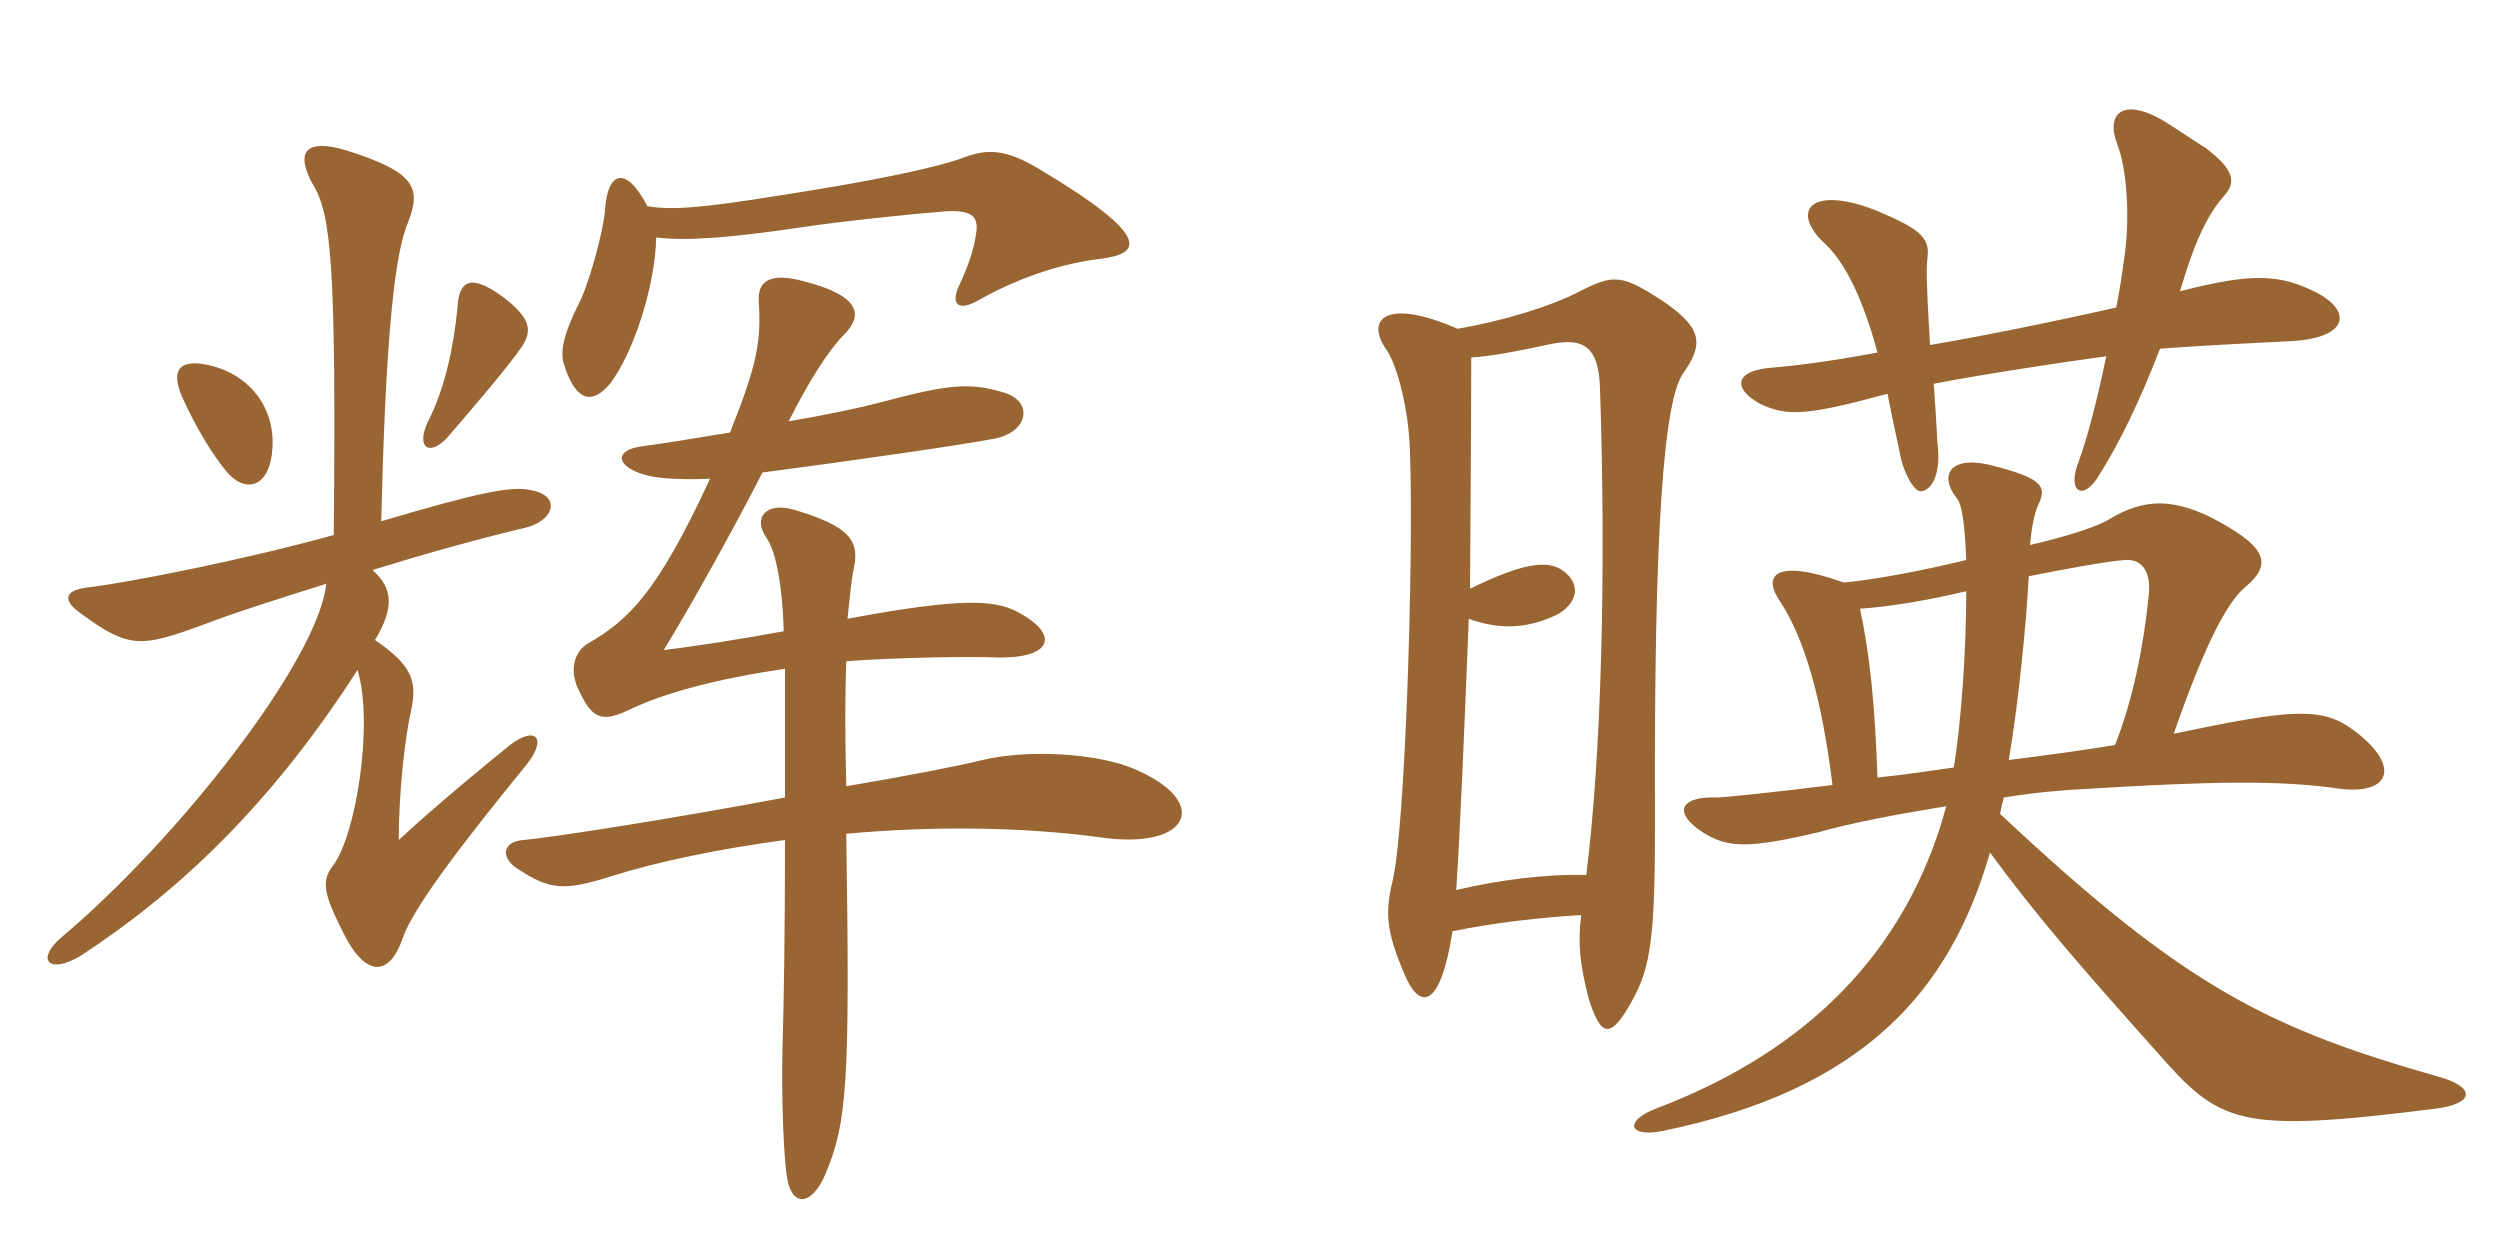 <svg xmlns="http://www.w3.org/2000/svg" xmlns:xlink="http://www.w3.org/1999/xlink" width="300" height="150"><path fill="#996633" padding="10" d="M132.15 31.05C136.65 30.45 138.75 28.65 124.65 20.25C120.60 17.85 118.50 17.85 115.65 18.90C112.95 19.95 105.60 21.60 93.90 23.40C83.70 25.05 80.55 25.20 77.70 24.75C75 19.65 72.90 20.70 72.60 25.20C72.45 27.60 70.65 34.20 69.45 36.45C67.65 40.05 67.20 42.15 67.65 43.65C69 48 70.95 48.75 73.20 46.05C76.05 42.30 78.60 34.35 78.75 28.50C82.50 28.95 87.90 28.50 96 27.30C100.95 26.55 109.65 25.65 113.55 25.35C116.55 25.20 117.45 25.95 117.15 27.90C116.85 30.15 116.10 32.10 115.05 34.35C114.15 36.30 114.75 37.65 117.75 35.85C122.85 33 128.10 31.50 132.15 31.05ZM62.55 41.70C63.90 39.75 63.75 38.25 60.45 35.70C56.40 32.70 55.05 33.75 54.90 36.90C54.45 41.55 53.40 46.65 51.30 50.70C49.95 53.70 51.45 54.75 53.55 52.65C57.30 48.30 60.90 44.10 62.55 41.70ZM32.70 53.70C33 48.45 29.40 44.40 24.15 43.65C21.60 43.35 20.55 44.40 21.75 47.40C23.55 51.45 25.65 54.75 27.15 56.55C29.40 59.25 32.40 58.65 32.70 53.70ZM63.60 58.80C61.35 58.35 57.90 58.95 45.75 62.55C46.20 43.50 47.10 31.20 48.90 26.85C50.55 22.65 50.10 20.70 41.40 18C36.75 16.65 35.40 18.15 37.50 22.05C39.75 25.65 40.35 31.65 40.05 64.20C29.25 67.20 15.45 69.90 10.50 70.50C7.80 70.80 7.35 72 9.75 73.65C15.45 77.85 16.95 77.70 24.30 75C28.20 73.50 33.45 71.85 39.15 70.05C38.25 79.05 21.60 100.50 7.35 112.50C4.35 115.05 5.70 117 9.60 114.75C21.30 107.10 32.40 96.75 42.90 80.40C44.85 86.70 42.75 100.35 39.90 103.95C38.55 105.75 38.85 107.25 41.10 111.75C43.95 117.60 46.80 117 48.30 112.65C49.50 109.05 55.20 101.55 63.15 91.80C65.70 88.65 64.35 87 61.20 89.40C58.80 91.35 52.35 96.60 47.85 100.80C47.85 95.10 48.60 88.35 49.35 85.20C50.10 81.60 49.35 79.80 45 76.80C47.25 73.05 47.25 70.65 44.70 68.40C51 66.45 57.45 64.65 63.15 63.30C66.60 62.40 67.35 59.40 63.60 58.80ZM136.05 92.25C131.85 90.45 123.60 89.85 117.90 91.20C114.90 91.95 108.60 93.15 101.55 94.35C101.40 88.35 101.40 83.40 101.55 79.35C107.25 78.90 116.70 78.75 119.55 78.90C126.45 79.05 127.20 76.05 121.95 73.35C119.25 72 115.35 71.70 101.70 74.25C102 71.55 102.15 69.60 102.45 68.25C103.20 64.80 101.85 63.15 95.40 61.20C91.95 60.15 90.30 62.10 91.95 64.50C93.15 66.15 93.90 70.50 94.05 75.75C89.10 76.65 83.55 77.55 79.65 78C82.80 72.90 88.20 63.15 91.50 56.70C101.85 55.35 116.40 53.25 119.25 52.65C123.45 51.90 124.05 48.15 120.45 47.10C116.40 45.90 114 46.05 105.60 48.30C103.35 48.90 99.15 49.80 94.65 50.55C97.05 45.75 99.45 42 101.25 40.20C103.50 37.95 103.50 35.55 96.45 33.75C92.55 32.70 90.90 33.60 91.05 36.15C91.35 40.95 90.90 43.65 87.60 51.90C83.10 52.65 79.35 53.25 77.10 53.55C74.55 53.85 73.65 55.20 75.90 56.40C77.85 57.45 81 57.60 85.20 57.45C78.90 71.10 75.45 74.40 70.50 77.25C68.85 78.30 68.40 80.40 69.30 82.50C70.95 86.10 72 86.85 75.45 85.20C79.80 83.10 86.10 81.45 94.20 80.25C94.20 85.35 94.20 90.60 94.20 95.70C80.70 98.25 66.15 100.50 62.85 100.80C60.30 100.95 60 102.90 62.10 104.25C66 106.80 67.65 106.95 73.35 105.15C79.05 103.35 86.40 101.85 94.20 100.80C94.20 112.05 94.05 120.75 93.90 125.70C93.75 131.70 94.05 139.50 94.50 141.60C95.10 144.75 97.35 144.75 99 141C101.70 134.70 102 129.75 101.55 100.05C111.45 99.15 122.25 99.15 132.15 100.50C142.95 102 145.35 96.15 136.05 92.25ZM190.35 105C185.55 104.85 179.85 105.60 174.75 106.80C175.20 100.05 175.80 85.95 176.25 74.25C180.30 75.75 183.75 75.30 187.05 73.65C189.45 72.15 189.60 70.05 187.65 68.55C185.70 67.05 182.55 67.65 176.40 70.65C176.40 68.40 176.55 52.35 176.55 42.90C178.95 42.75 182.10 42.15 185.55 41.40C190.05 40.35 191.85 41.55 192 46.65C192.75 68.85 192.15 90.75 190.35 105ZM174.90 39.45C166.35 35.70 163.65 38.25 166.50 42.15C167.70 44.10 169.05 49.05 169.20 54.30C169.65 67.65 168.60 99.75 167.10 105.75C166.20 109.50 166.35 111.75 168.45 116.70C170.25 121.20 172.80 121.35 174.30 111.75C179.40 110.70 184.95 110.10 189.75 109.80C189.30 113.25 189.60 115.80 190.65 119.85C192.15 124.65 193.35 124.65 195.90 120C198.15 115.95 198.60 112.05 198.60 98.70C198.45 63.45 199.65 47.85 202.05 44.70C204.45 41.25 204.30 39.30 199.35 36C194.70 33 193.65 32.85 189.60 34.95C186.15 36.75 180.30 38.55 174.90 39.45ZM231.60 41.40C231.15 33.75 231.15 32.25 231.30 30.90C231.60 28.50 230.40 27.45 225 25.20C217.20 22.20 214.80 25.35 219 29.25C221.40 31.50 223.50 35.70 225.30 42.30C219 43.50 214.65 43.95 212.85 44.10C208.05 44.40 207.90 46.65 211.20 48.45C214.35 49.95 216.60 49.95 226.50 47.25C226.95 49.50 227.40 51.75 228 54.45C228.30 56.40 229.65 59.10 230.55 58.95C231.90 58.80 232.95 56.70 232.50 53.25C232.35 50.40 232.20 48.15 232.05 46.05C237.45 45 247.20 43.50 252.75 42.75C251.70 47.85 250.50 52.50 249.45 55.35C247.95 59.10 250.05 60.30 252 56.85C254.25 53.25 256.65 48.45 259.20 41.85C264.90 41.40 271.95 41.10 274.65 40.95C281.70 40.65 282.30 37.50 278.25 35.25C273.45 32.70 269.85 32.85 261.60 34.95C263.10 29.85 264.60 26.10 266.85 23.55C268.35 21.90 268.20 20.40 264.60 17.70C263.55 17.10 260.55 15 259.20 14.25C254.85 11.85 252.60 13.50 254.10 17.40C255.15 20.10 255.60 25.50 255 30.30C254.70 32.55 254.40 34.65 253.95 36.90C246 38.70 237.75 40.35 231.60 41.40ZM234.45 92.10C231.30 92.55 228.30 93 225.30 93.30C225 84.75 224.40 78.60 223.20 73.05C227.25 72.75 231.45 72 235.95 70.95C235.95 78 235.35 86.70 234.45 92.10ZM243.45 69.15C247.20 68.40 252.75 67.35 255 67.20C257.10 67.05 258.15 68.70 257.85 71.40C257.25 77.55 255.90 84.15 253.80 89.40C250.20 90 245.85 90.60 241.05 91.20C242.10 85.20 243.15 75.15 243.45 69.15ZM243.60 65.40C243.75 63.75 244.05 61.65 244.65 60.45C245.55 58.50 245.25 57.45 239.40 55.95C234 54.45 232.65 57 234.75 59.70C235.50 60.45 235.80 63.45 235.95 67.20C230.40 68.55 224.70 69.60 221.25 69.90C212.85 66.90 211.50 69.15 213.60 72.15C216.45 76.50 218.55 83.40 219.90 94.20C212.70 95.10 206.85 95.70 205.95 95.70C201.45 95.55 200.70 97.65 204.60 100.05C207.45 101.70 209.70 101.85 218.10 99.90C222.30 98.70 228 97.65 233.55 96.75C228.90 114 217.05 126 199.05 132.90C194.85 134.40 195.30 136.50 199.35 135.75C223.65 130.80 234 118.95 238.80 102.30C244.05 109.50 249.75 116.10 258.75 126.15C266.40 134.85 268.35 136.05 292.20 133.05C297 132.45 297 130.50 292.95 129.30C272.40 123.45 262.35 118.65 240 97.65C240.15 96.90 240.30 96.30 240.45 95.70C244.20 95.10 247.50 94.80 250.65 94.65C265.50 93.75 273.60 93.60 280.80 94.65C286.80 95.40 288.15 91.95 282.60 87.75C278.70 84.75 275.10 85.05 260.85 88.05C264.75 76.80 267.45 72 269.55 70.35C272.70 67.65 272.10 65.55 265.05 61.95C260.55 59.85 257.25 59.85 253.20 62.25C251.85 63.15 248.10 64.35 243.60 65.40Z"/></svg>
